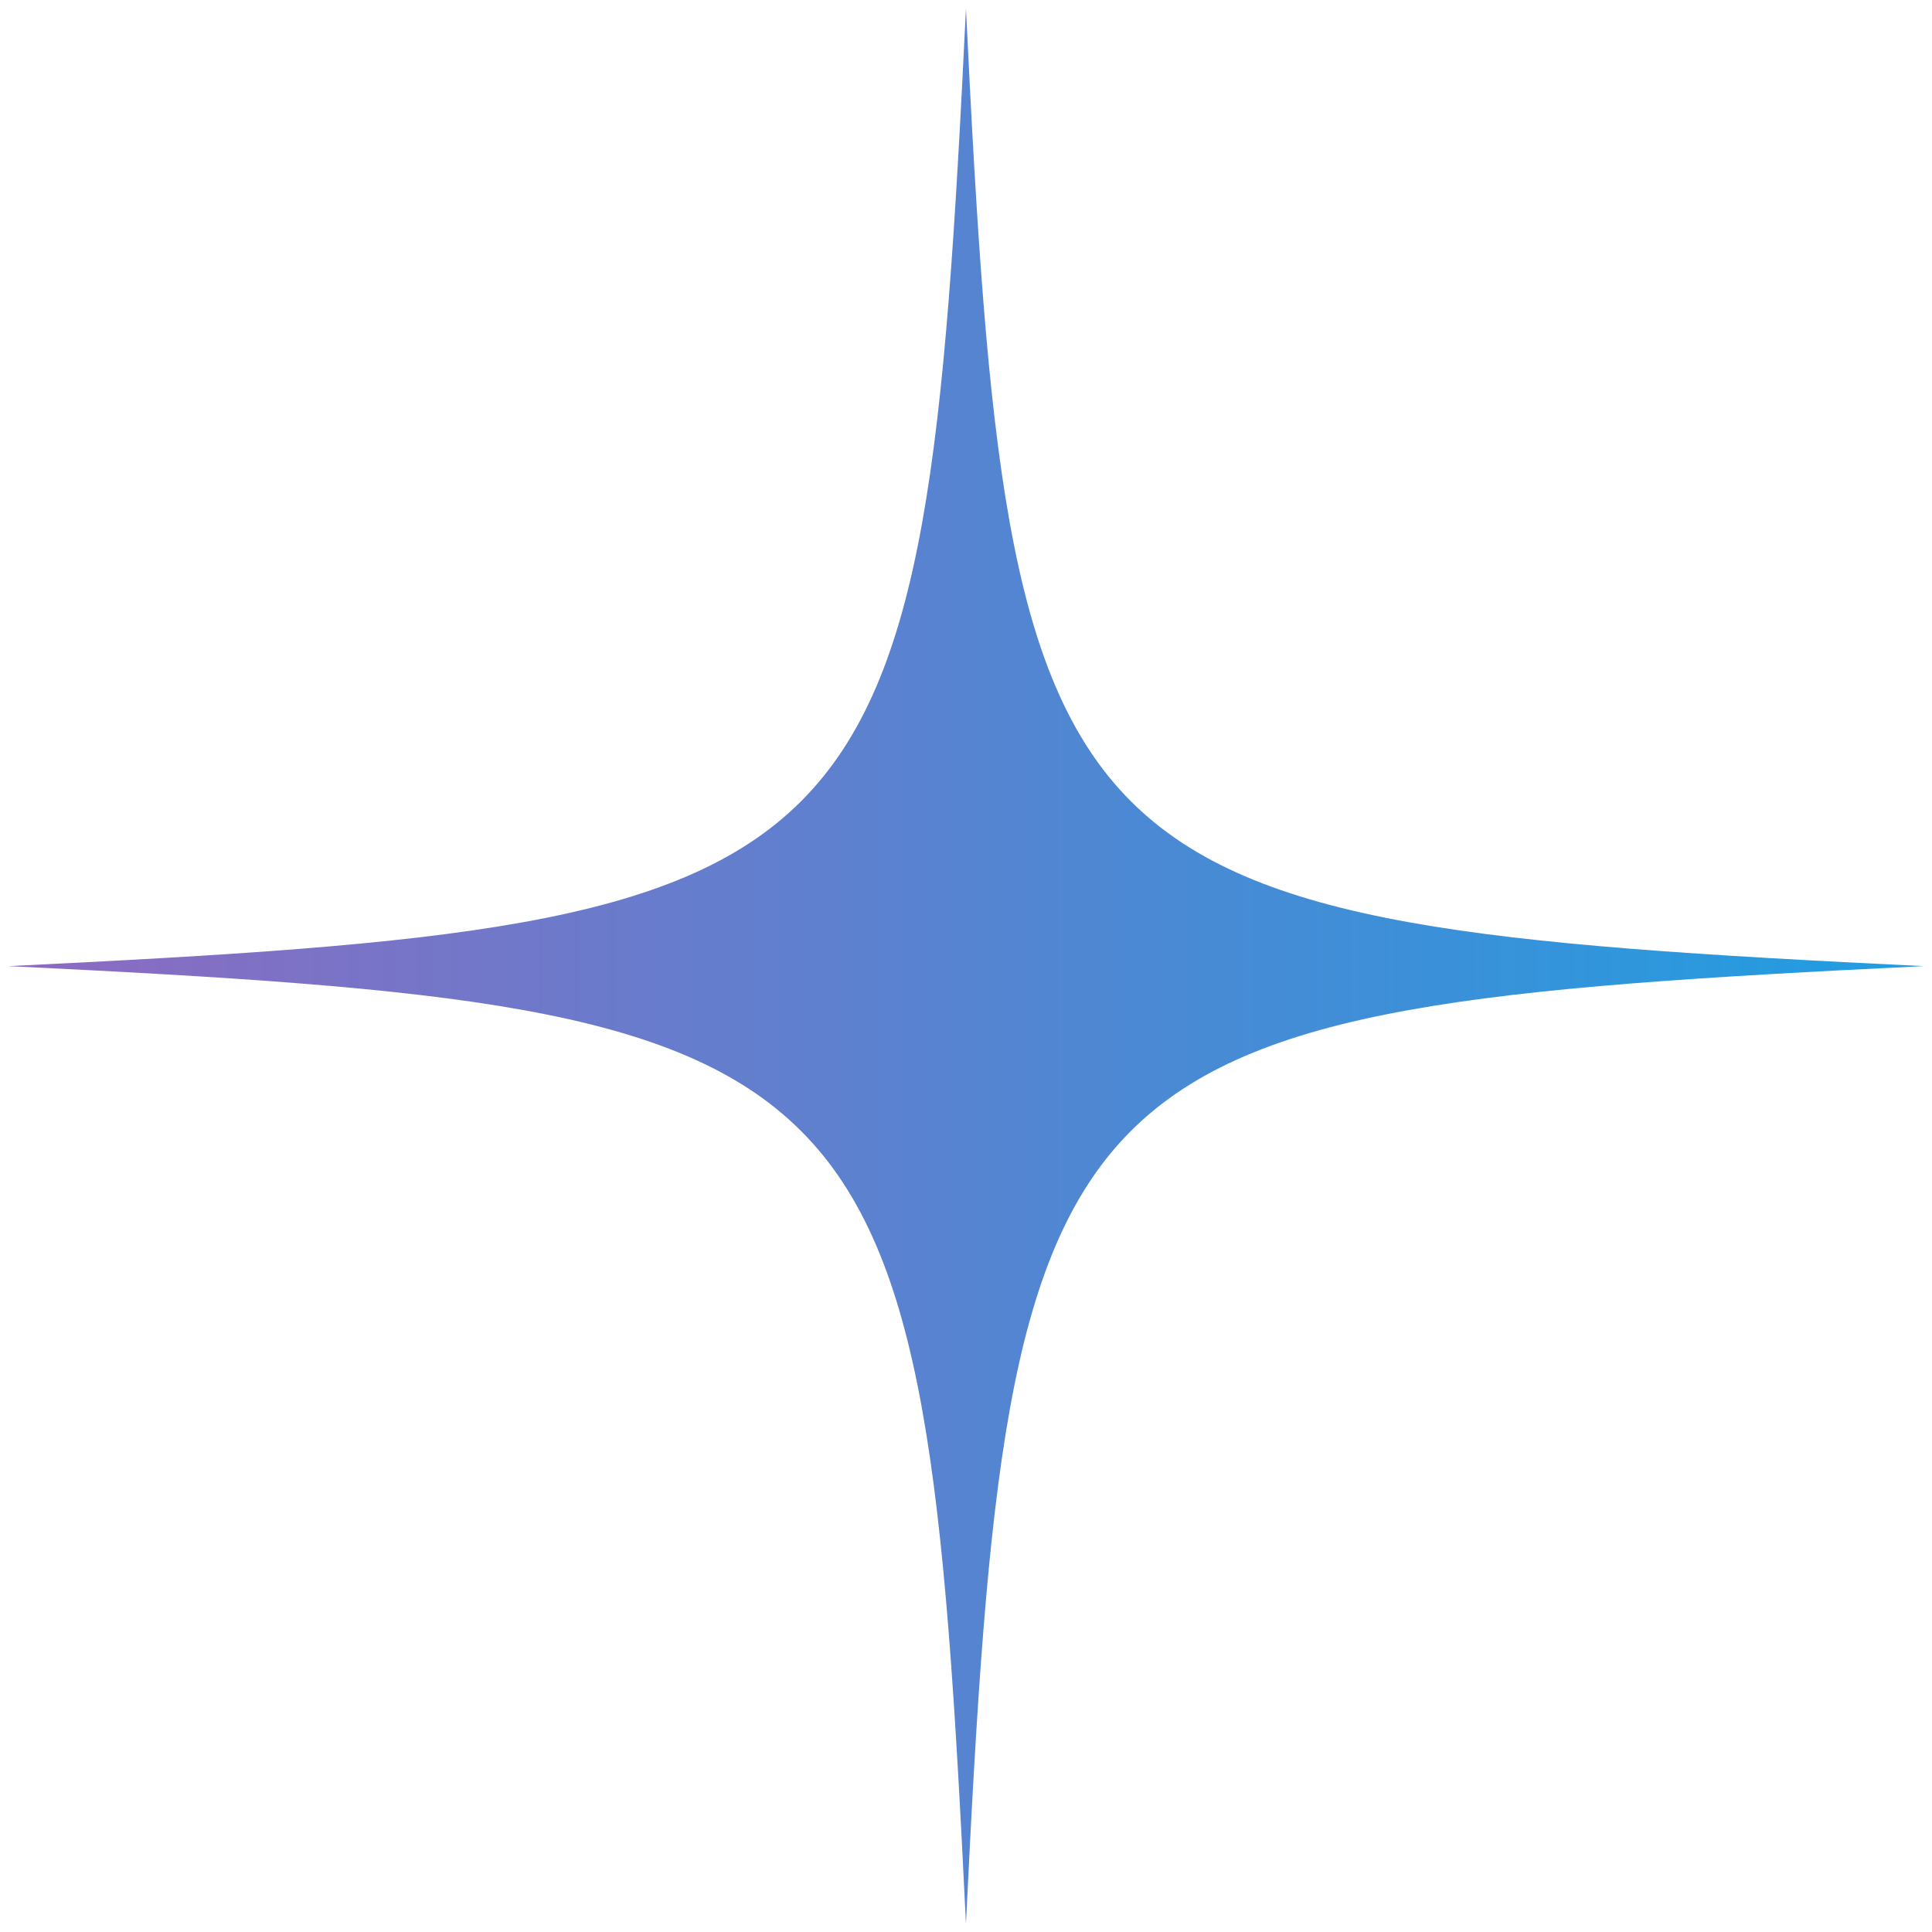 <svg width="46" height="46" viewBox="0 0 46 46" fill="none" xmlns="http://www.w3.org/2000/svg">
<path d="M22.999 0.203C21.983 21.151 21.147 21.987 0.199 23.003C21.147 24.02 21.983 24.856 22.999 45.803C24.016 24.856 24.852 24.02 45.799 23.003C24.852 21.987 24.016 21.151 22.999 0.203Z" fill="url(#paint0_linear_6544_169792)"/>
<defs>
<linearGradient id="paint0_linear_6544_169792" x1="0.199" y1="23.003" x2="45.799" y2="23.003" gradientUnits="userSpaceOnUse">
<stop stop-color="#8D6AC1"/>
<stop offset="1" stop-color="#1F9EE1"/>
</linearGradient>
</defs>
</svg>
